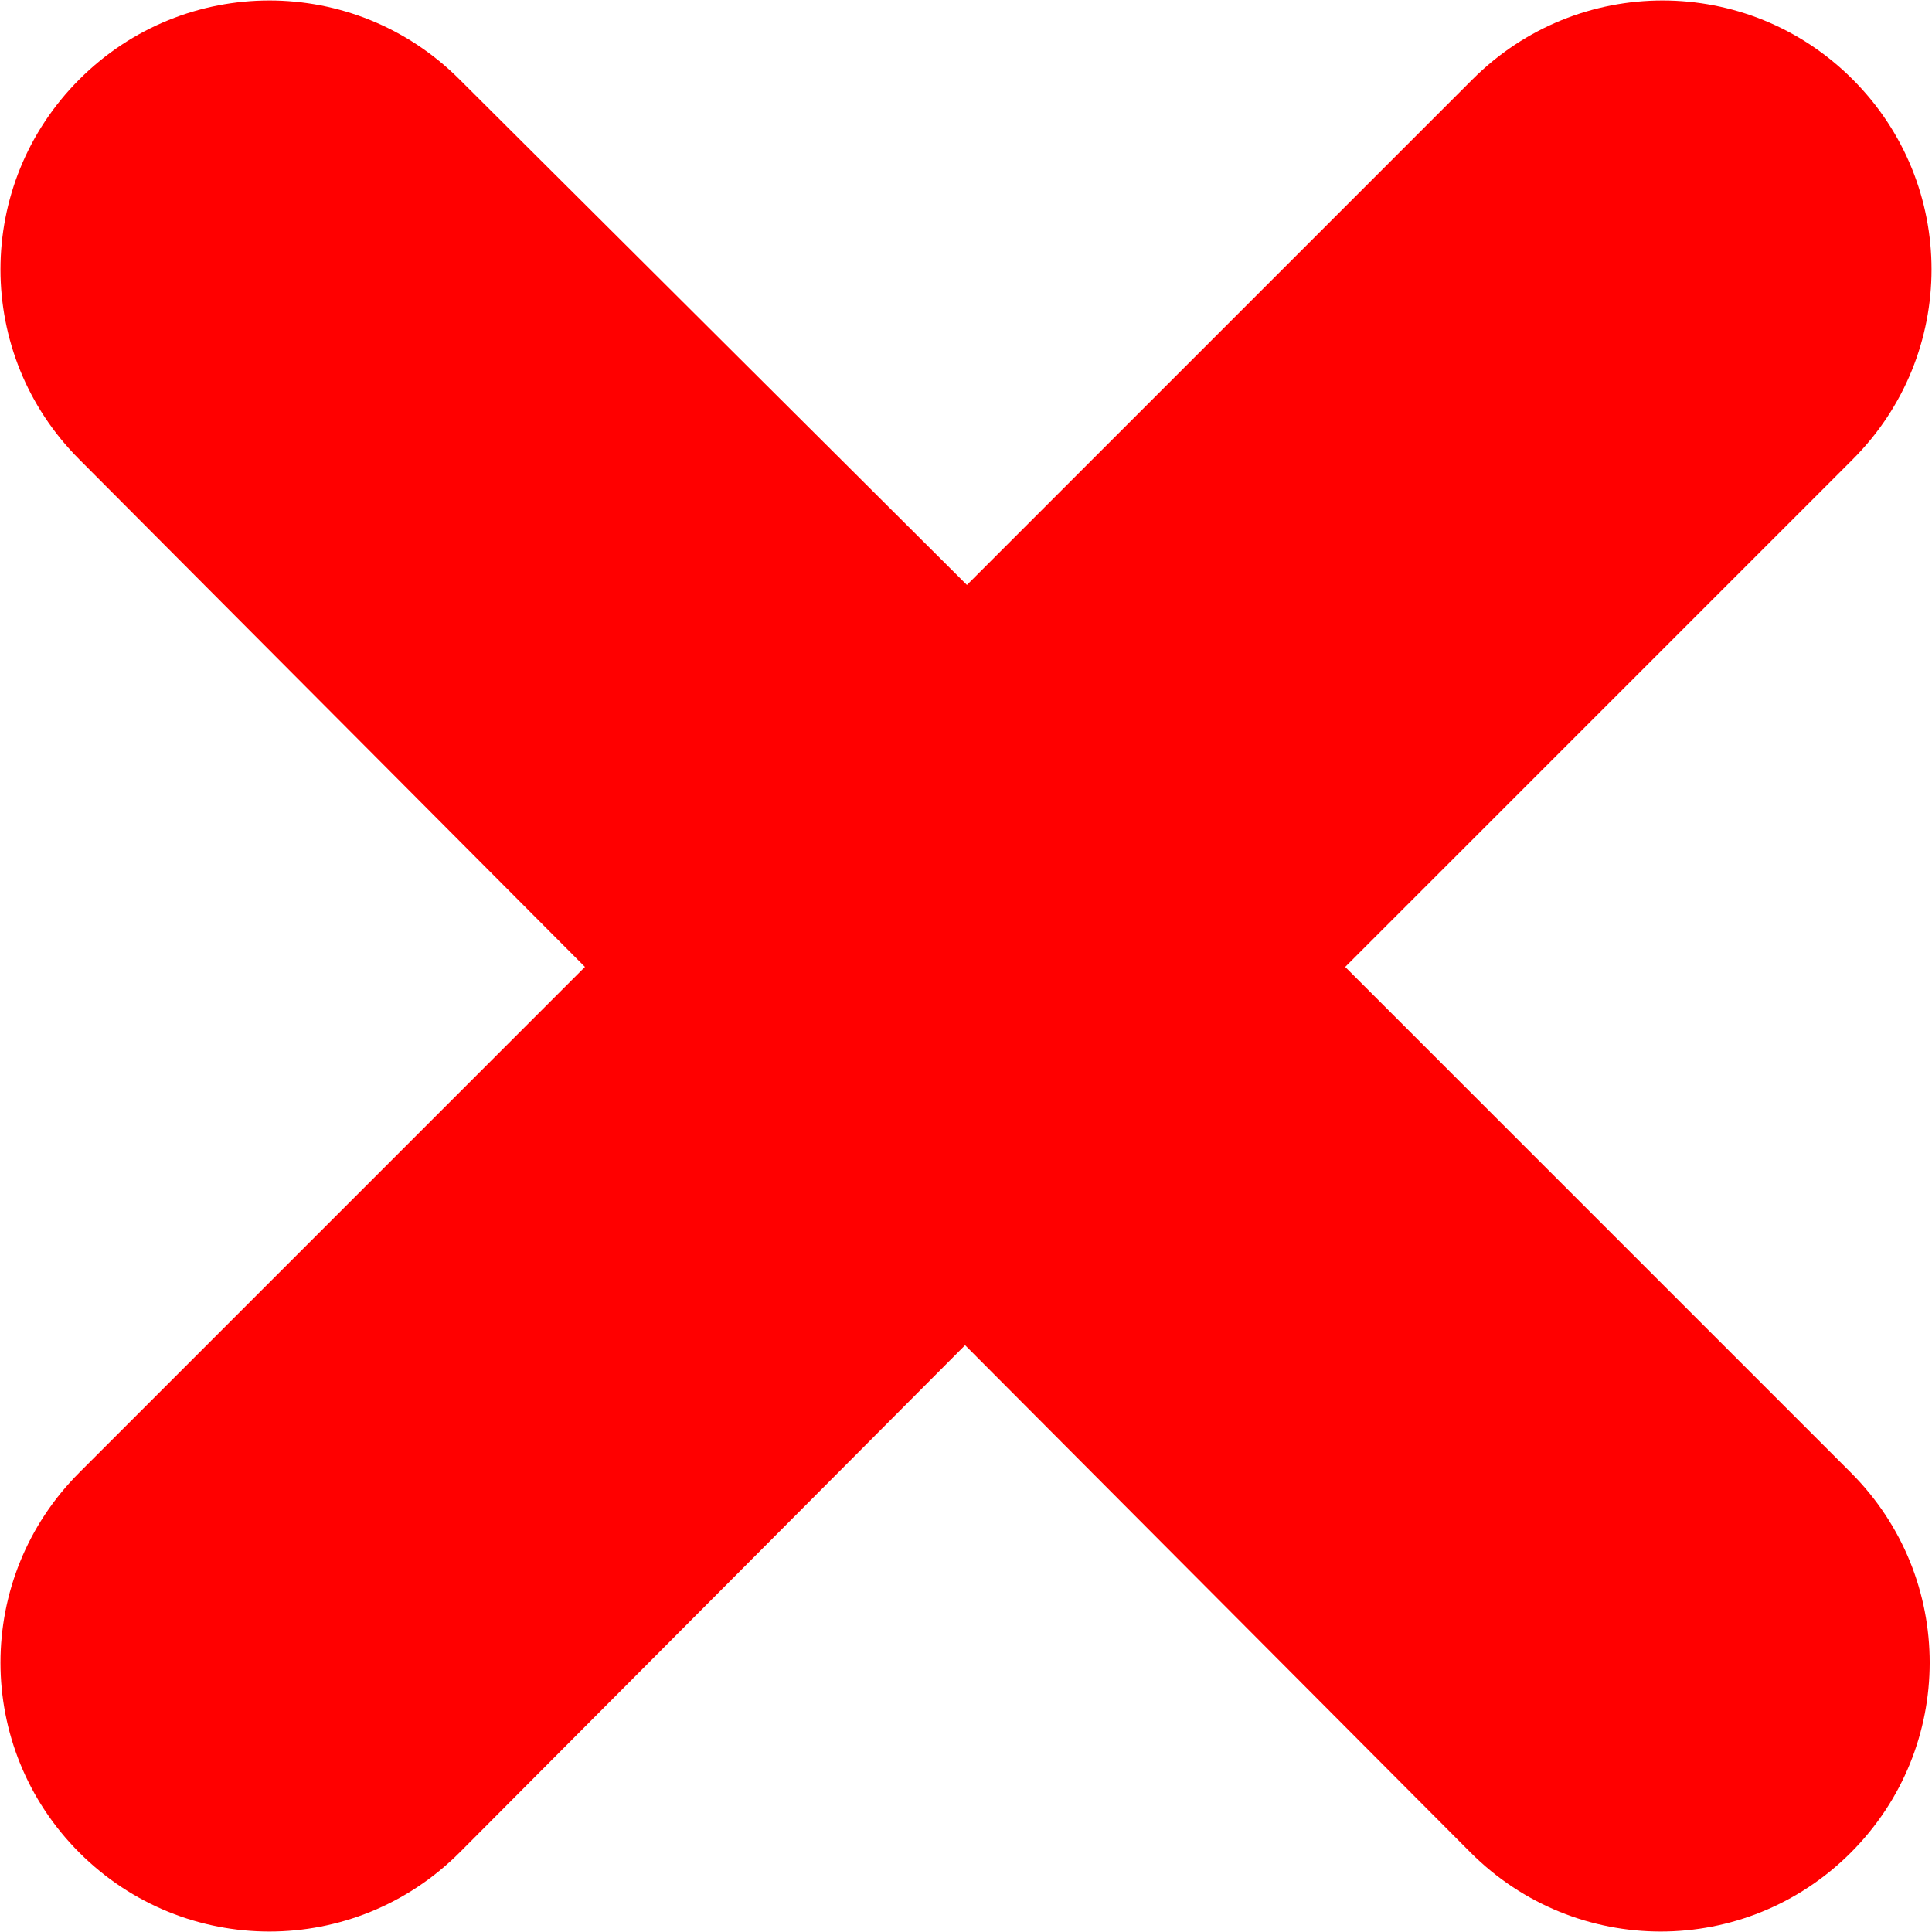 <?xml version="1.0" encoding="UTF-8"?><svg id="Vrstva_2" xmlns="http://www.w3.org/2000/svg" viewBox="0 0 10.47 10.47"><defs><style>.cls-1{fill:red;}</style></defs><g id="Layer_7"><path class="cls-1" d="M7.3,5.23l2.74-2.74c.57-.57,.57-1.49,0-2.06-.57-.57-1.49-.57-2.06,0l-2.74,2.74L2.49,.43C1.92-.14,1-.14,.43,.43-.14,1-.14,1.92,.43,2.49l2.74,2.75L.43,7.98c-.57,.57-.57,1.49,0,2.06,.57,.57,1.49,.57,2.06,0l2.74-2.75,2.74,2.75c.57,.57,1.49,.57,2.06,0,.57-.57,.57-1.49,0-2.06l-2.74-2.74Z"/></g></svg>